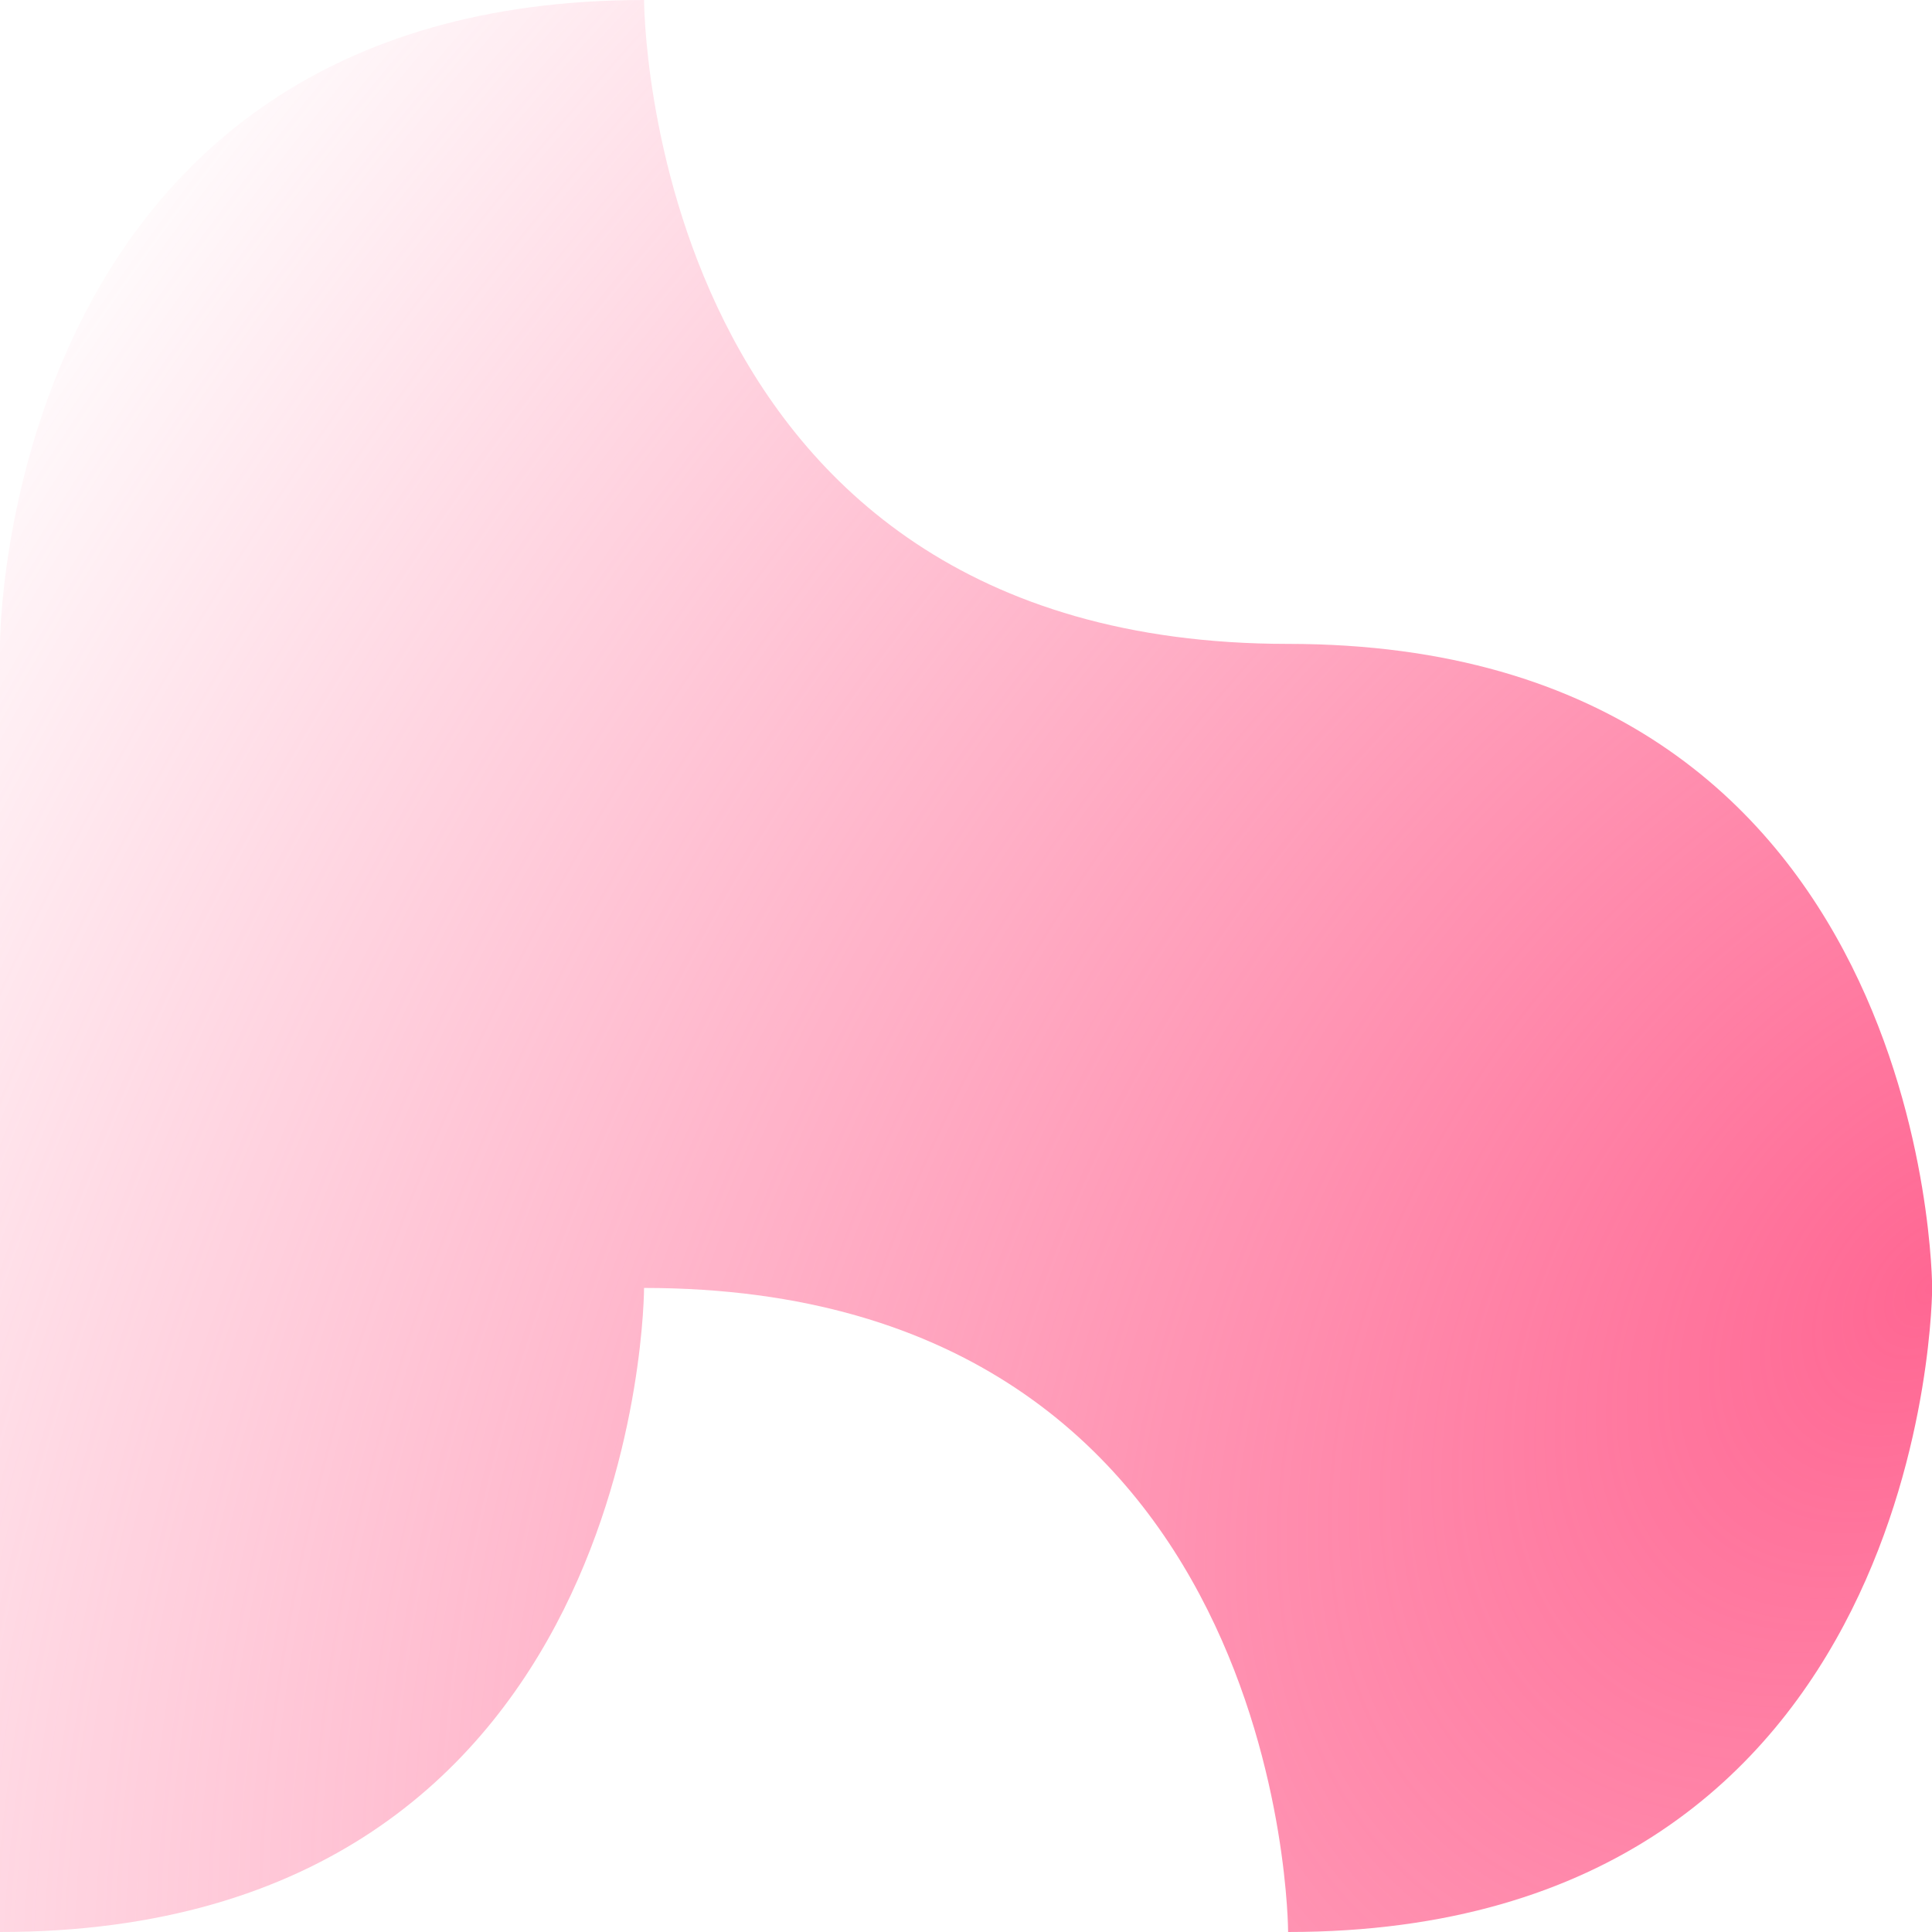 <?xml version="1.0" encoding="UTF-8" standalone="no"?>
<!-- Created with Inkscape (http://www.inkscape.org/) -->

<svg
   width="11.906mm"
   height="11.906mm"
   viewBox="0 0 11.906 11.906"
   version="1.1"
   id="svg7373"
   inkscape:version="1.1 (c4e8f9e, 2021-05-24)"
   sodipodi:docname="8.svg"
   xmlns:inkscape="http://www.inkscape.org/namespaces/inkscape"
   xmlns:sodipodi="http://sodipodi.sourceforge.net/DTD/sodipodi-0.dtd"
   xmlns:xlink="http://www.w3.org/1999/xlink"
   xmlns="http://www.w3.org/2000/svg"
   xmlns:svg="http://www.w3.org/2000/svg">
  <sodipodi:namedview
     id="namedview7375"
     pagecolor="#ffffff"
     bordercolor="#666666"
     borderopacity="1.0"
     inkscape:pageshadow="2"
     inkscape:pageopacity="0.0"
     inkscape:pagecheckerboard="0"
     inkscape:document-units="mm"
     showgrid="false"
     inkscape:zoom="0.58885382"
     inkscape:cx="-811.74646"
     inkscape:cy="-560.41074"
     inkscape:window-width="1920"
     inkscape:window-height="1048"
     inkscape:window-x="368"
     inkscape:window-y="1440"
     inkscape:window-maximized="1"
     inkscape:current-layer="layer1" />
  <defs
     id="defs7370">
    <radialGradient
       inkscape:collect="always"
       xlink:href="#linearGradient3713"
       id="radialGradient26644-3-8-14-1-0-3-4-4-9-5-8-7-8"
       cx="-76.388"
       cy="-18.566"
       fx="-76.388"
       fy="-18.566"
       r="7.938"
       gradientTransform="matrix(1.594,-1.873,1.266,1.078,477.547,181.256)"
       gradientUnits="userSpaceOnUse" />
    <linearGradient
       inkscape:collect="always"
       id="linearGradient3713">
      <stop
         style="stop-color:#ff6793;stop-opacity:1;"
         offset="0"
         id="stop3709" />
      <stop
         style="stop-color:#ff6793;stop-opacity:0;"
         offset="1"
         id="stop3711" />
    </linearGradient>
  </defs>
  <g
     inkscape:label="Layer 1"
     inkscape:groupmode="layer"
     id="layer1"
     transform="translate(-320.392,-296.358)">
    <path
       id="path14390-8-3-3-64-8-6-7-3-9-3-2-3-1-8"
       style="display:inline;fill:url(#radialGradient26644-3-8-14-1-0-3-4-4-9-5-8-7-8);fill-opacity:1;stroke:none;stroke-width:0.265px;stroke-linecap:butt;stroke-linejoin:miter;stroke-opacity:1"
       d="m 324.361,296.358 c -3.969,0 -3.969,3.969 -3.969,3.969 v 7.937 c 3.969,0 3.969,-3.969 3.969,-3.969 3.969,0 3.969,3.969 3.969,3.969 3.969,0 3.969,-3.969 3.969,-3.969 0,0 -5e-5,-3.969 -3.969,-3.969 -3.969,0 -3.969,-3.969 -3.969,-3.969 z" />
  </g>
</svg>
